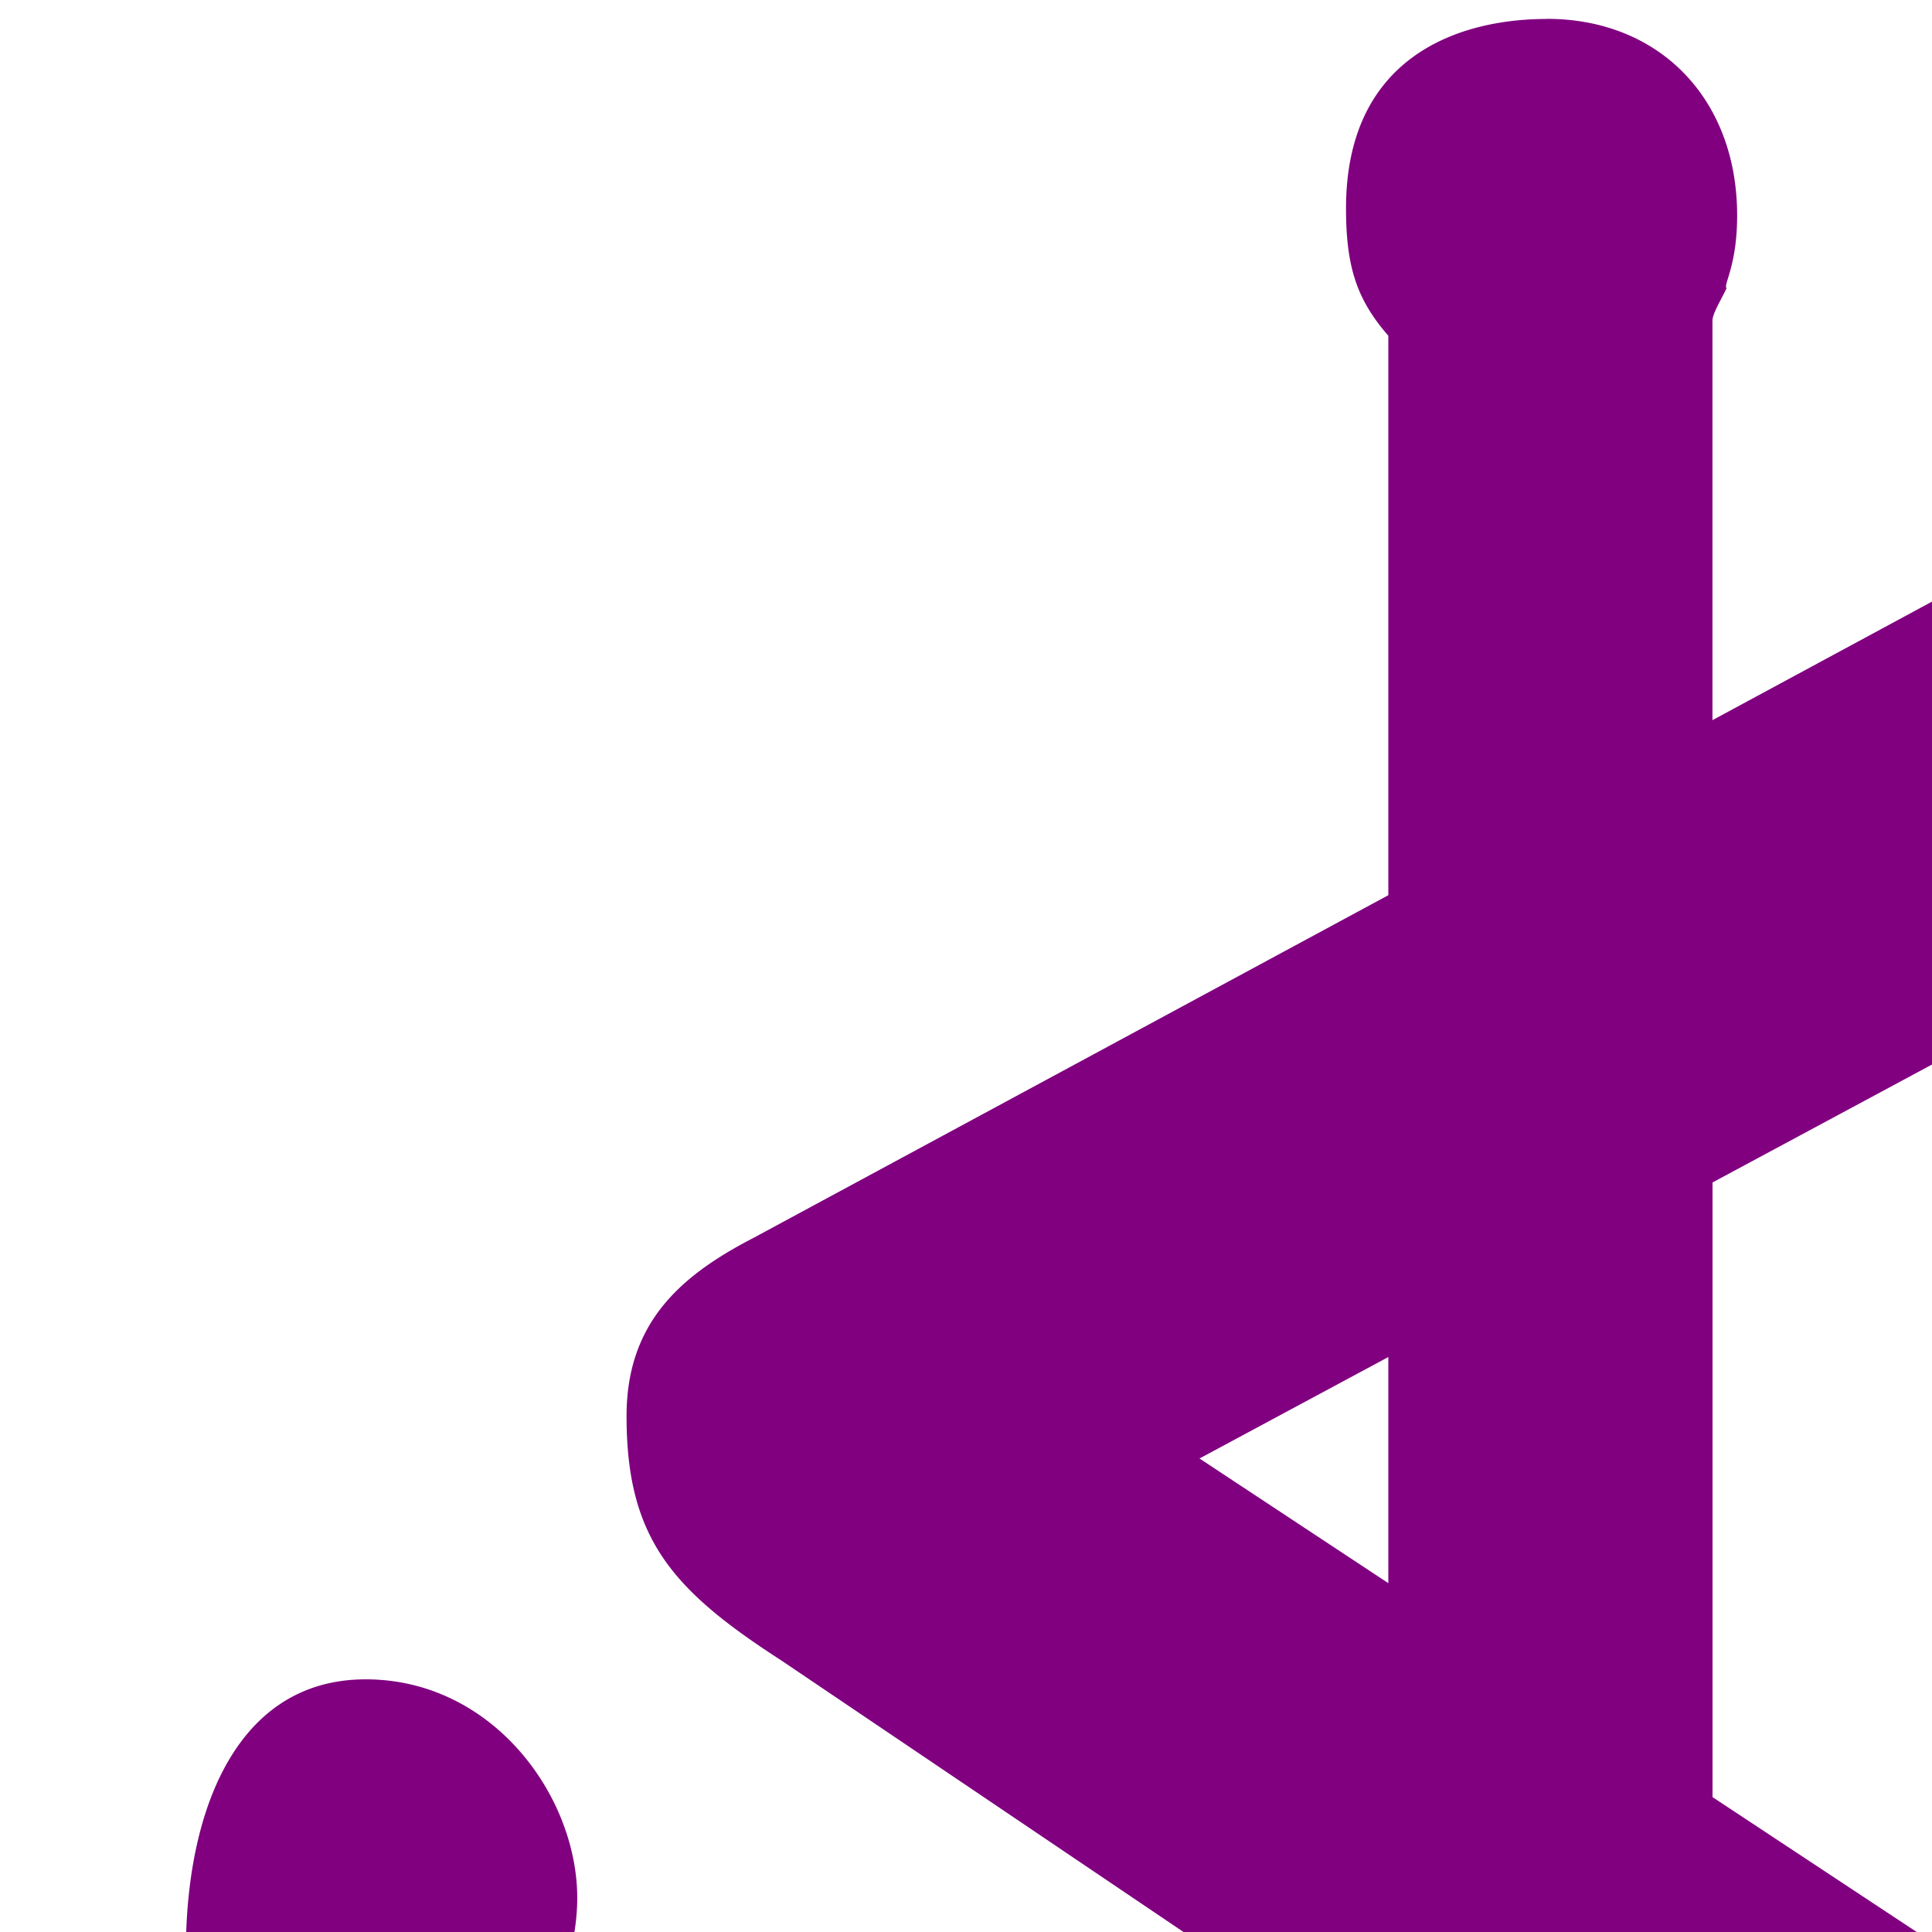 <?xml version="1.0" standalone="no"?>
<!DOCTYPE svg PUBLIC "-//W3C//DTD SVG 20010904//EN"
 "http://www.w3.org/TR/2001/REC-SVG-20010904/DTD/svg10.dtd">
<svg version="1.0" xmlns="http://www.w3.org/2000/svg"
 width="700pt" height="700pt" viewBox="0 0 700 700"
 preserveAspectRatio="xMidYMid meet">
<path d="m560.5 6.867c-33.22 0-72.81 14.51-72.81 68.6 0 21.1 3.833 32.99 15.33 46.18v202.7l-229.9 124.1c-26.35 13.61-46.11 30.62-46.11 64.65 0 44.23 16.46 62.93 55.98 88.45l184.4 124.5a303.1 303.1 0 0 1 -28.32 30.18c-33.22 29.02-76.64 58.04-140.5 58.04-60.04 0-100.9-29.02-108.6-72.56 10.22-14.51 19.17-32.97 19.17-54.09 0-36.93-30.67-79.16-76.66-79.16-45.99 0-65.14 46.16-65.14 98.96 0 93.71 67.71 219 230 219 62.6 0 129-13.19 194.1-63.33 24.64-18.7 49.81-44.37 71.35-72.62l148.4 100.2c6.588 18.7 23.06 35.72 59.3 35.72 39.53 0 87.28-47.64 87.28-96.93 0-28.91-11.53-56.13-62.59-62.93l-174.7-115.4v-222.7l178-95.64c46.12-6.809 67.54-37.43 67.54-81.65 0-40.83-42.83-85.05-90.59-85.05-32.94 0-57.64 20.4-67.52 47.62l-87.46 47.22v-144.6c0-2.644 2.552-6.606 5.114-11.89-1.281-1.308 3.833-7.906 3.833-26.37 0-42.22-28.12-71.24-68.99-71.24zm-57.48 484.8v81.94l-68.42-45.17 68.42-36.76z" fill="purple"/>
</svg>
